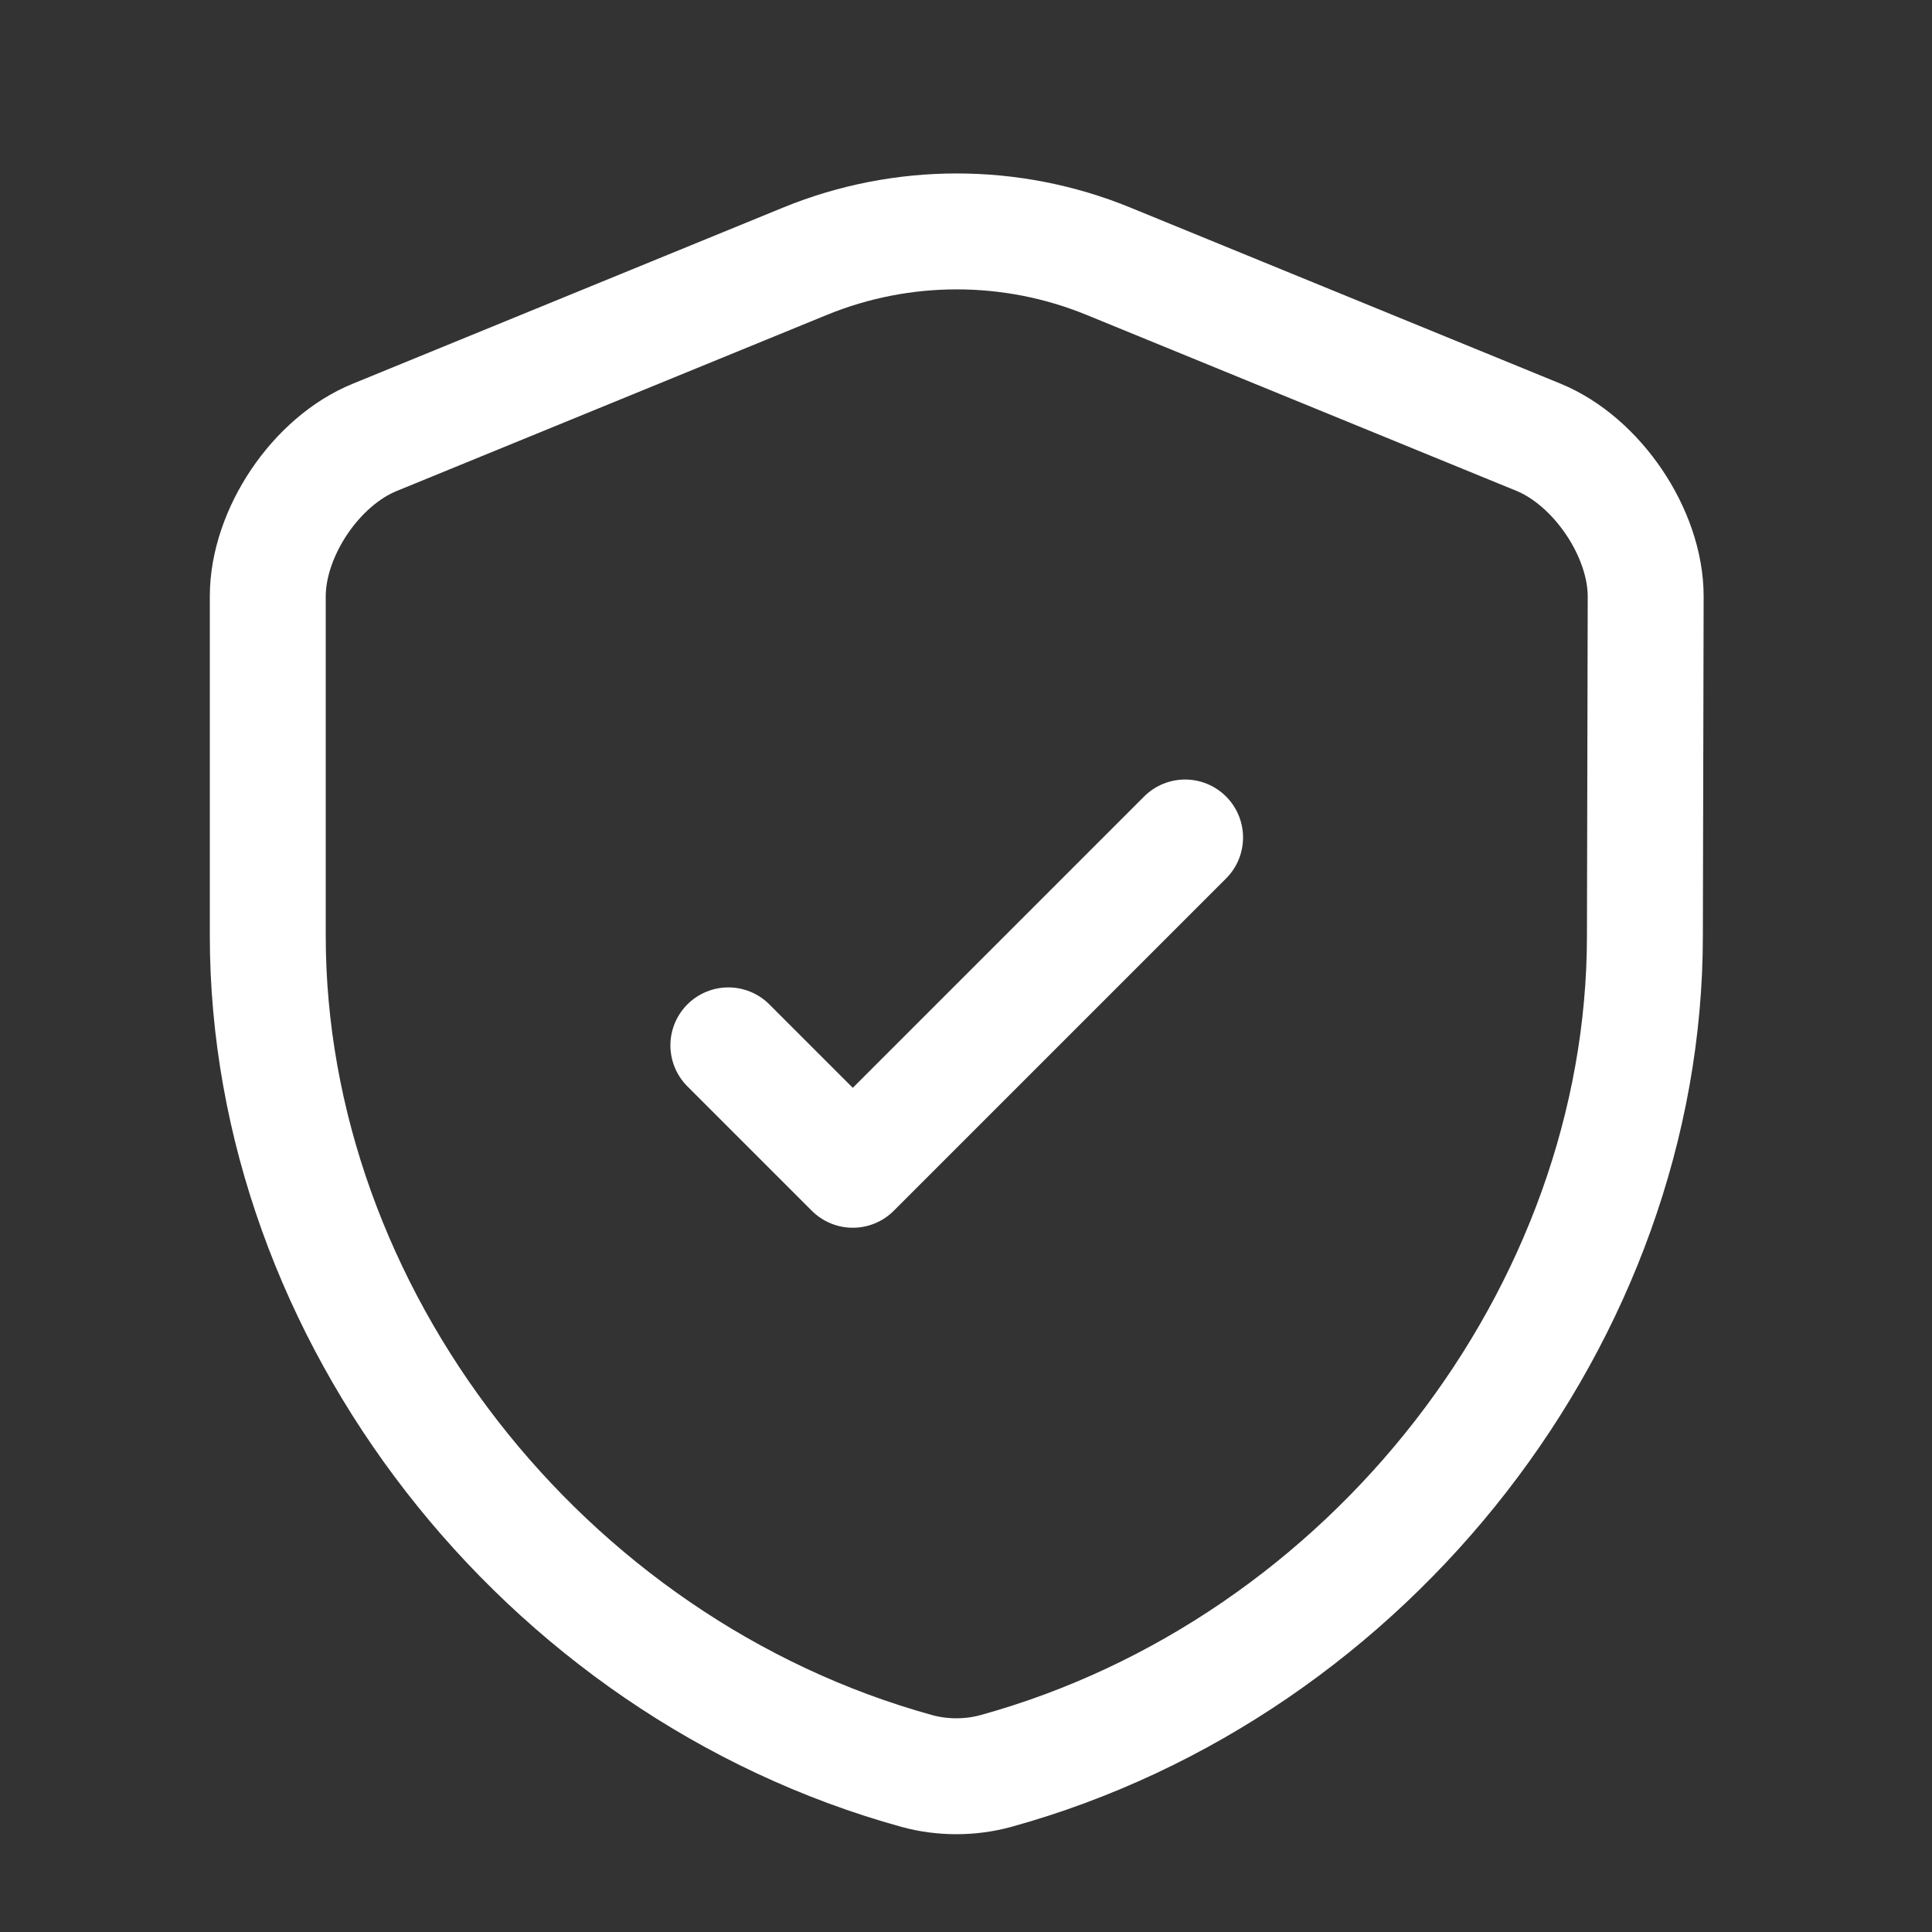 <svg width="25" height="25" viewBox="0 0 25 25" fill="none" xmlns="http://www.w3.org/2000/svg">
<rect x="0" y="0" width="25" height="25" fill="#333333" stroke="none"/>
<path d="M21.285 12.107C21.285 16.997 17.735 21.577 12.885 22.917C12.555 23.007 12.195 23.007 11.865 22.917C7.015 21.577 3.465 16.997 3.465 12.107V7.717C3.465 6.897 4.085 5.967 4.855 5.657L10.425 3.377C11.675 2.867 13.085 2.867 14.335 3.377L19.905 5.657C20.665 5.967 21.295 6.897 21.295 7.717L21.285 12.107Z" stroke="white" stroke-width="1.5" stroke-linecap="round" stroke-linejoin="round"/>
<path d="M9.425 13.527L11.035 15.137L15.335 10.837" stroke="white" stroke-width="1.5" stroke-linecap="round" stroke-linejoin="round"/>
</svg>
